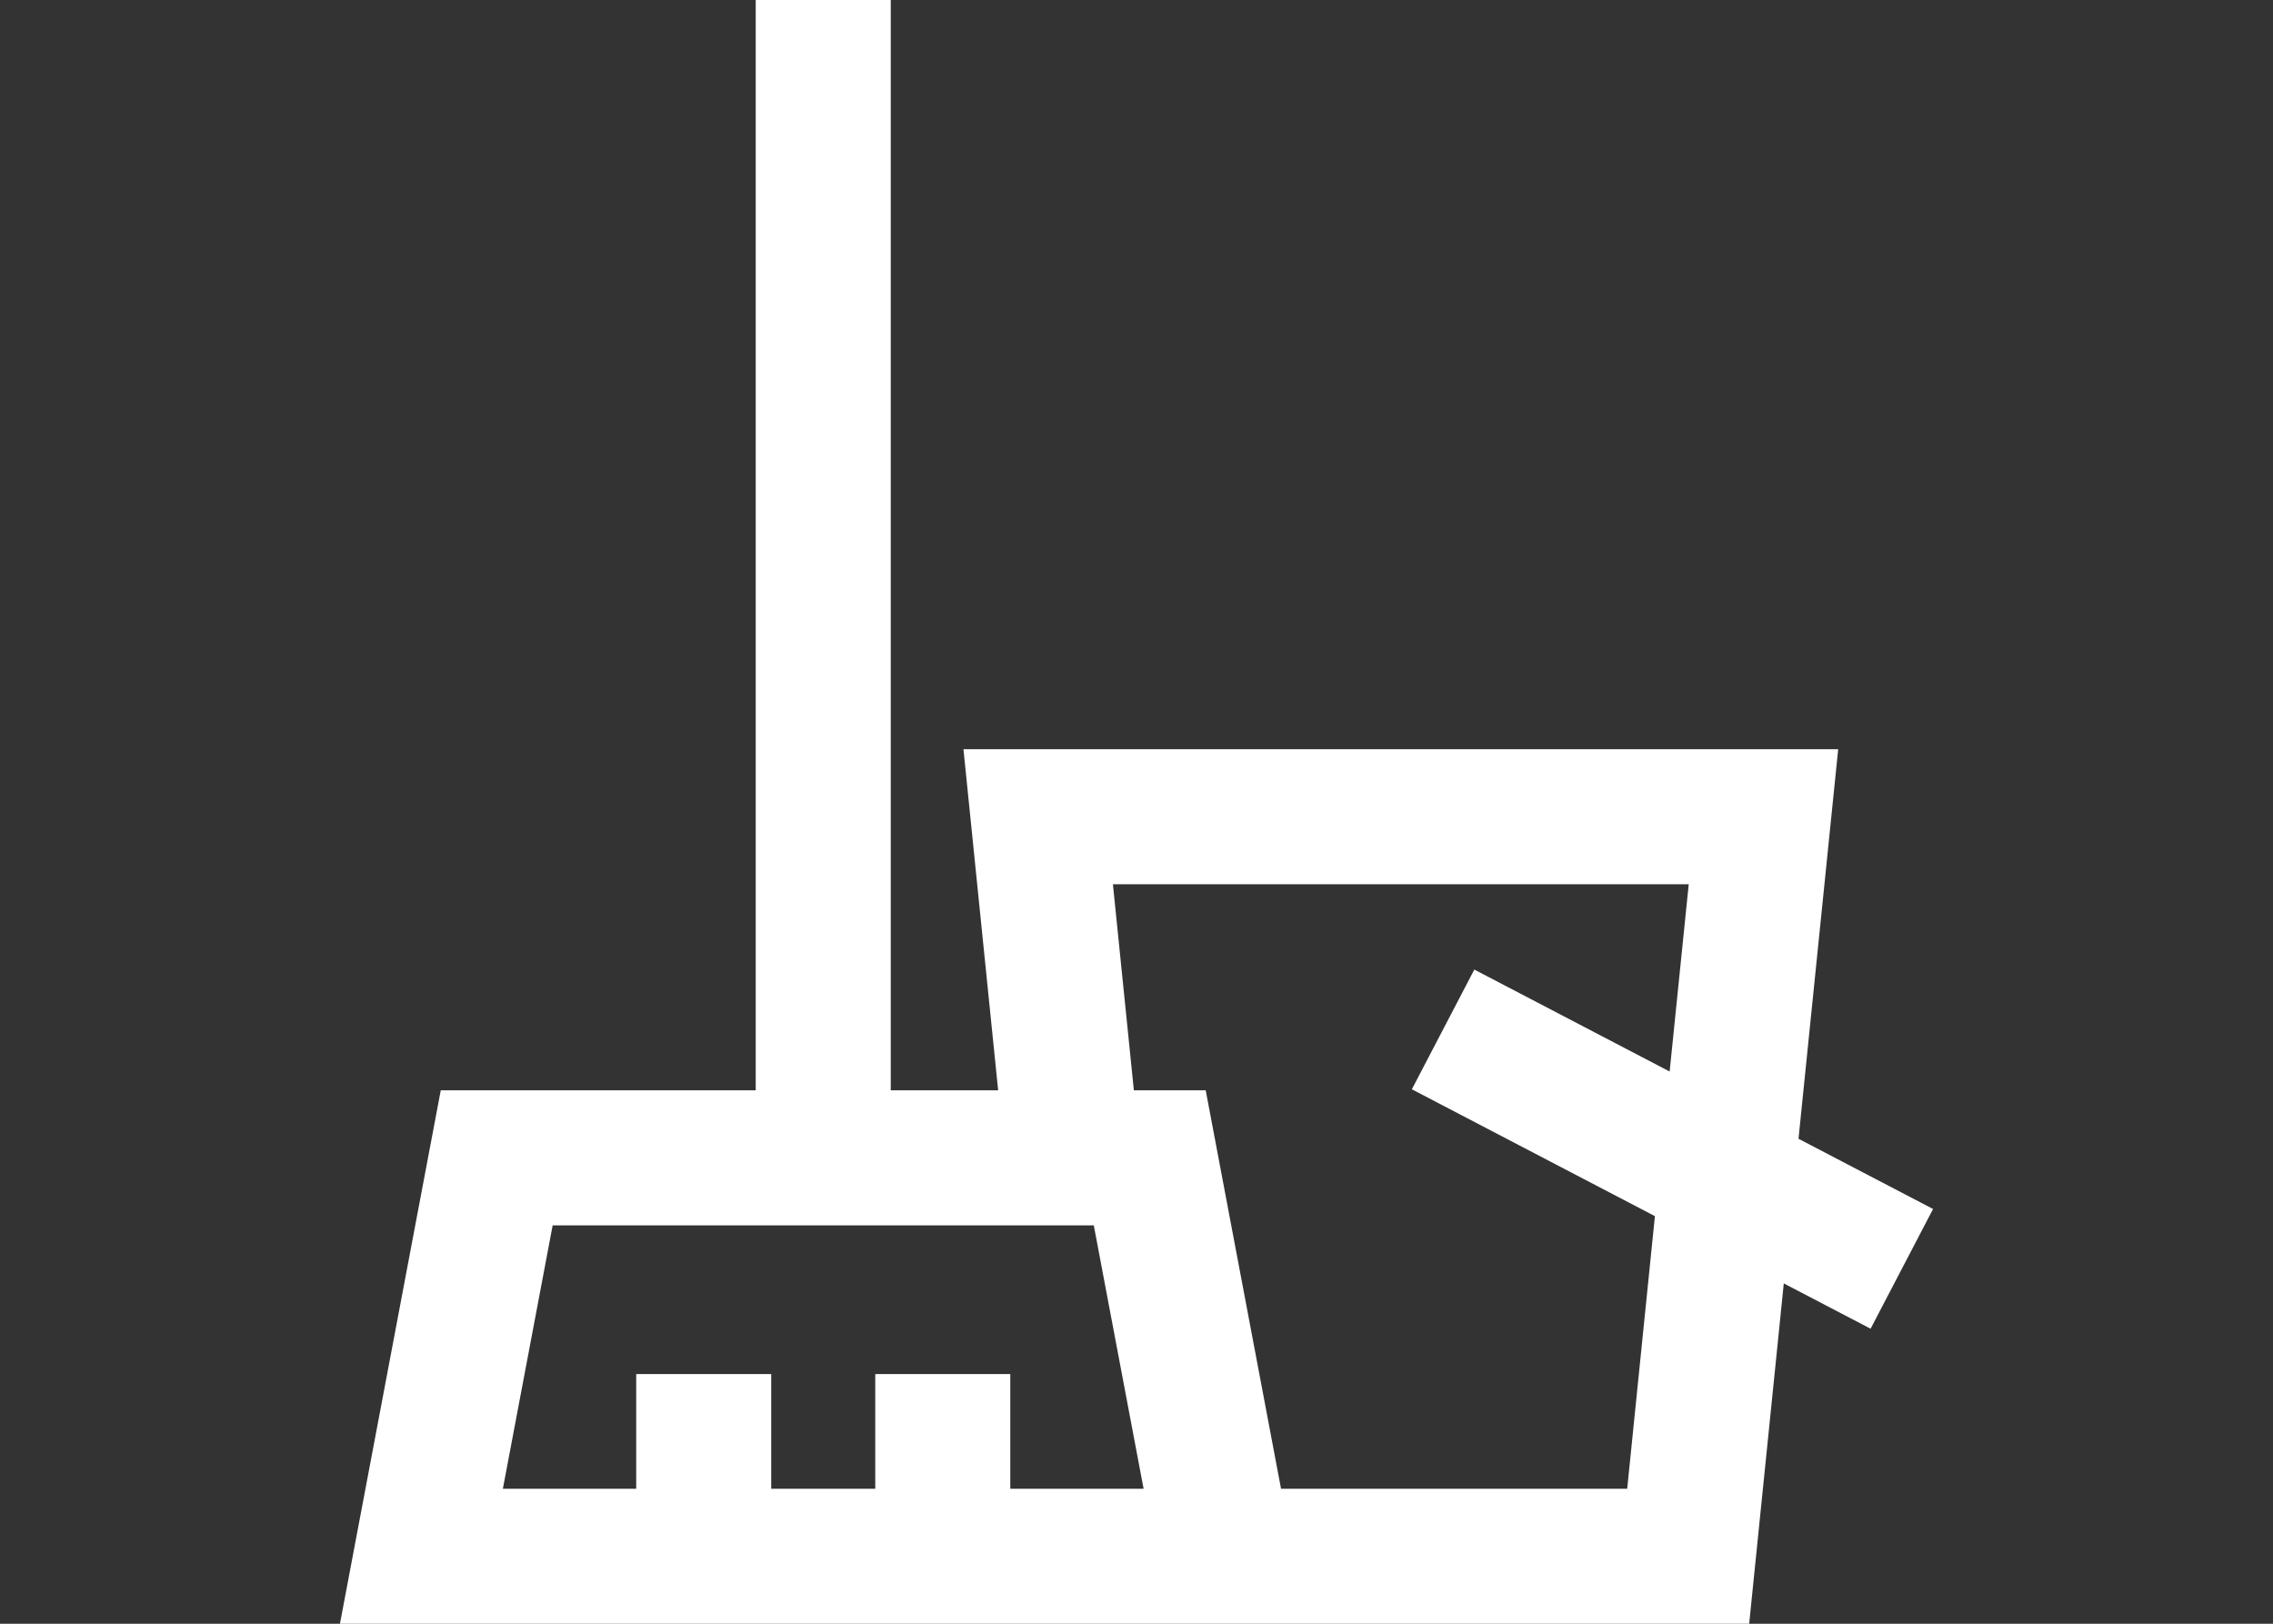 <svg style="fill-rule:evenodd;clip-rule:evenodd;stroke-linejoin:round;stroke-miterlimit:2;" xml:space="preserve" xmlns:xlink="http://www.w3.org/1999/xlink" xmlns="http://www.w3.org/2000/svg" version="1.1" viewBox="0 0 700 500" height="100%" width="100%">
    <rect x="0" y="0" width="700" height="500" fill="#333333" stroke="none"/>
    <g transform="matrix(5.04,0,0,5.04,336.846,122.696)">
        <path style="fill:white;fill-rule:nonzero;" d="M0,50.521L3.044,66.615L-5.102,66.615L-5.102,59.607L-13.353,59.607L-13.353,66.615L-19.711,66.615L-19.711,59.607L-27.96,59.607L-27.96,66.615L-36.107,66.615L-33.065,50.521L0,50.521ZM36.353,29.683L35.187,41.123L23.252,34.894L19.435,42.208L34.287,49.959L32.593,66.616L11.442,66.616L6.839,42.272L2.449,42.272L1.169,29.683L36.353,29.683ZM-20.657,-24.346L-20.657,42.271L-39.902,42.271L-46.063,74.866L40.046,74.867L42.162,54.068L47.466,56.837L51.283,49.522L43.061,45.231L45.486,21.431L-7.964,21.431L-5.844,42.27L-12.406,42.27L-12.406,-24.346L-20.657,-24.346Z"></path>
    </g>
</svg>
